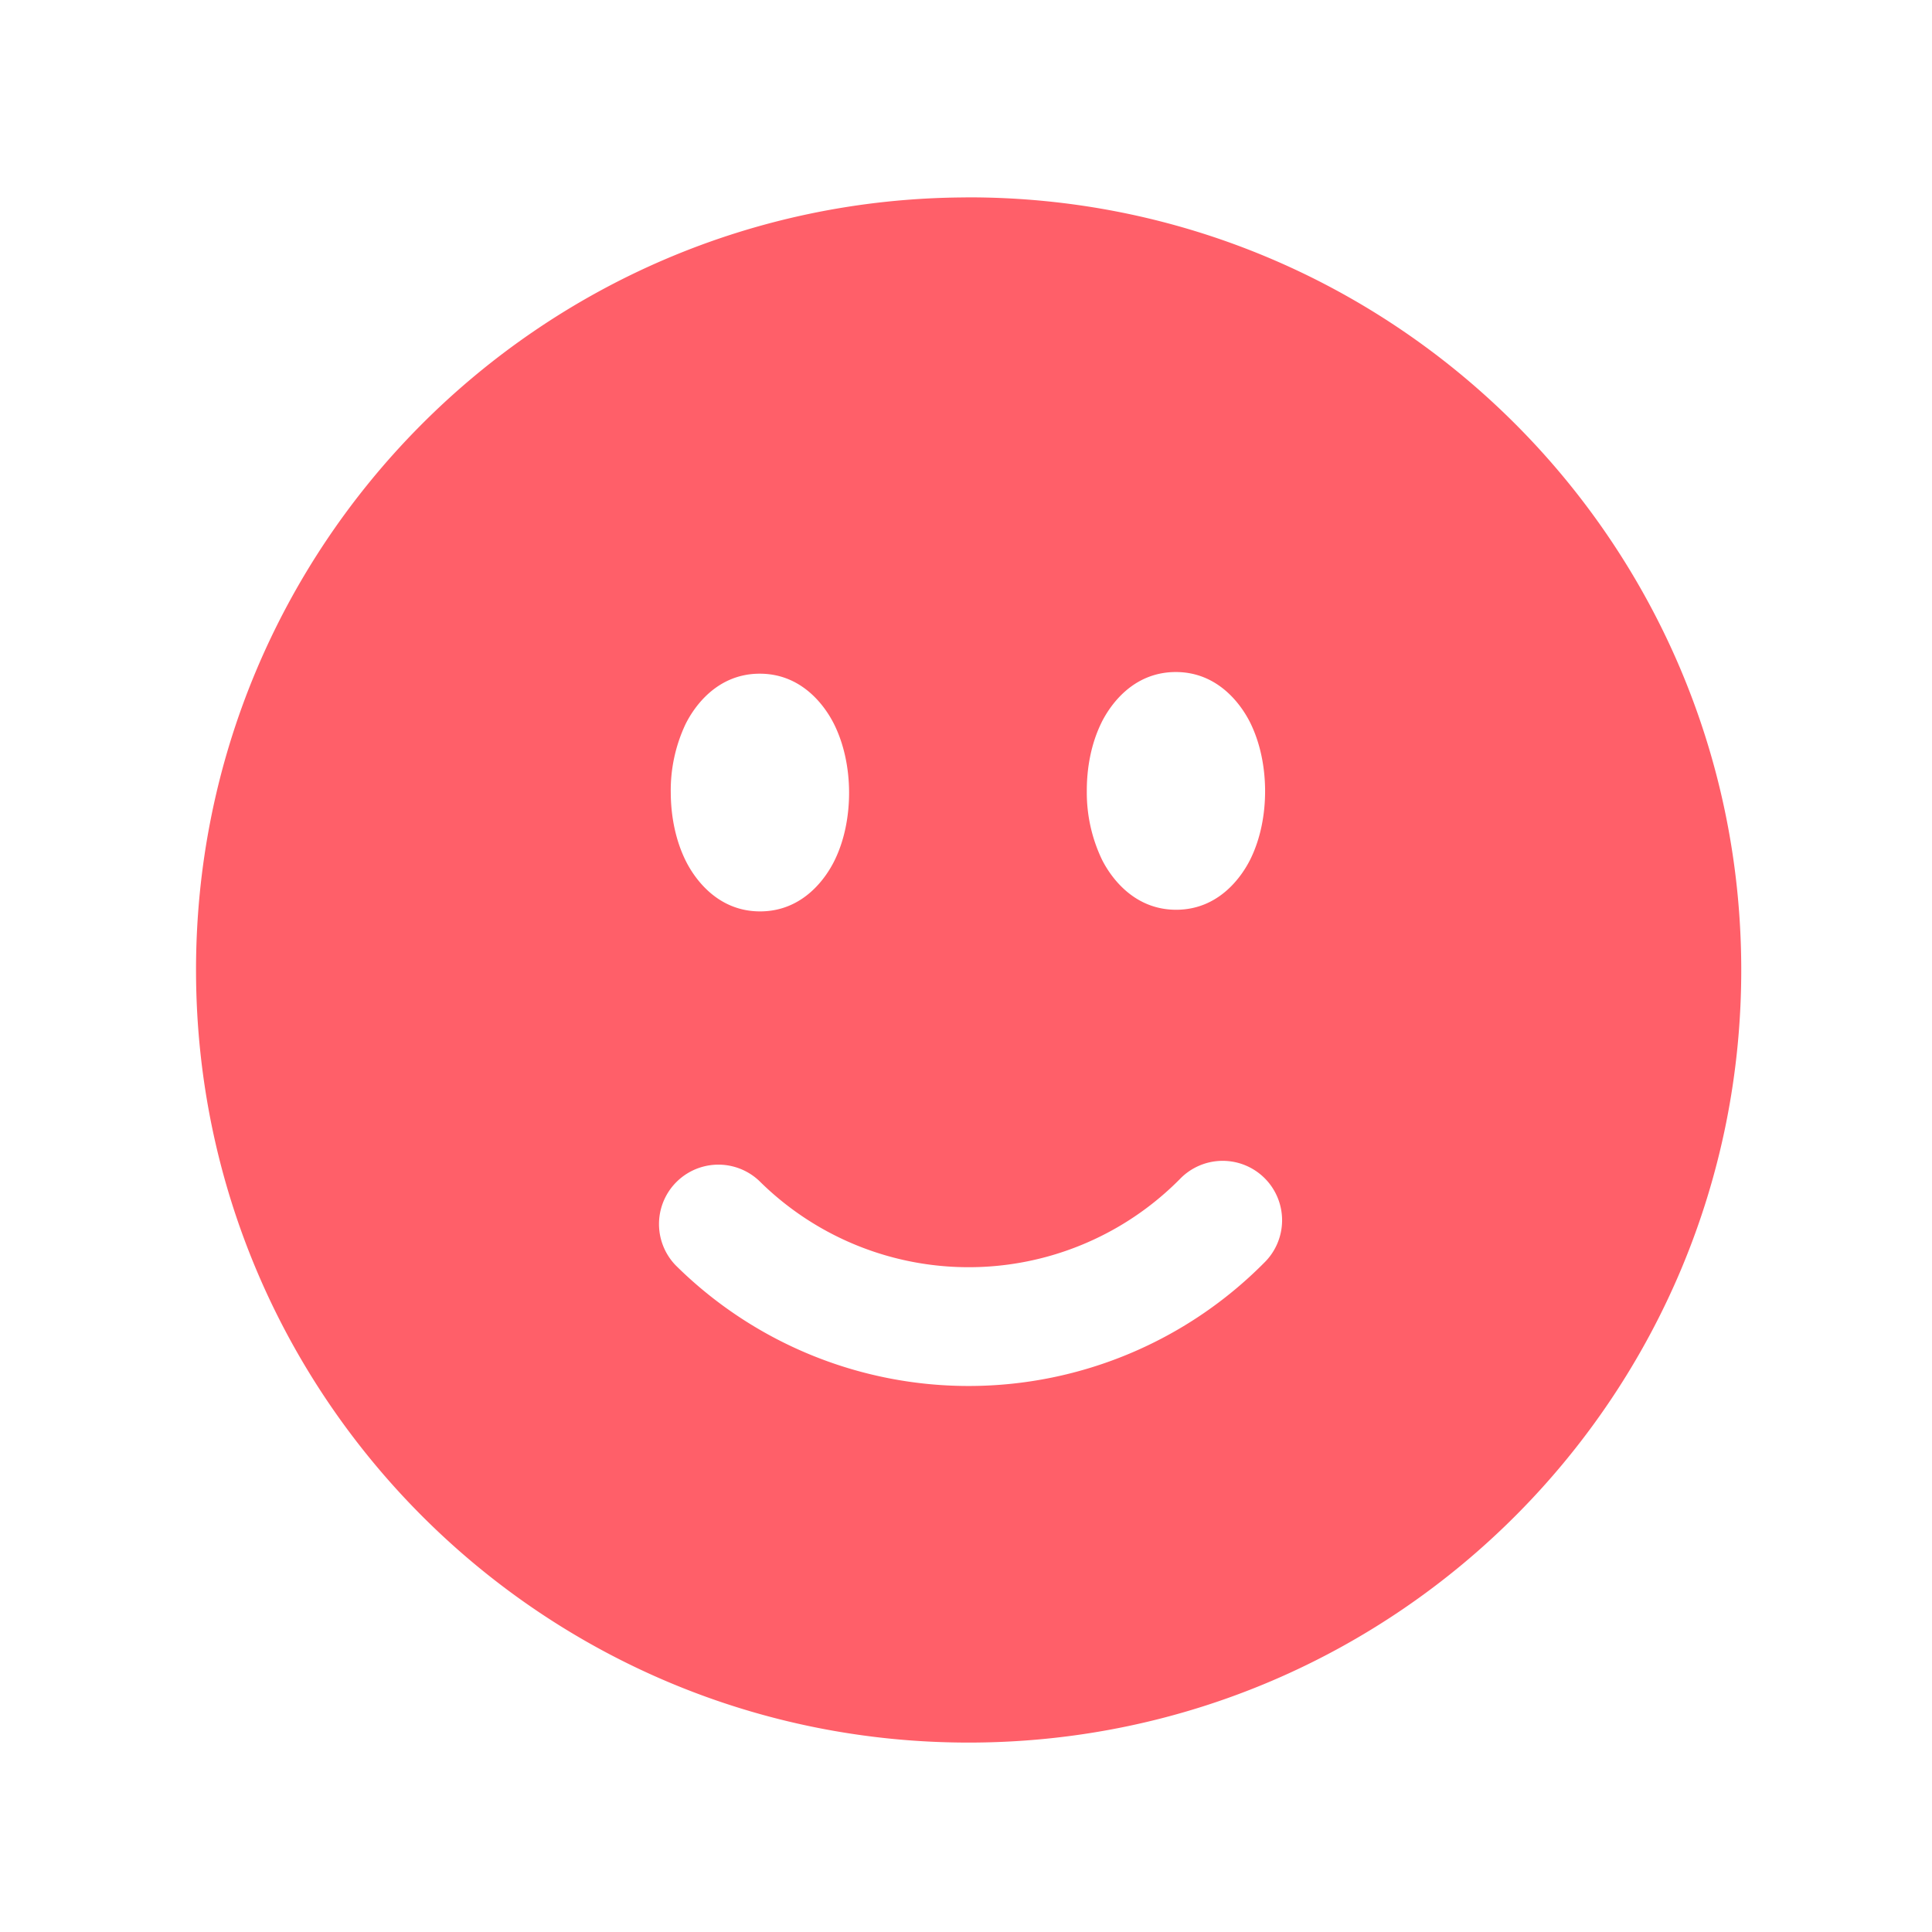 <svg width="64" height="64" fill="none" xmlns="http://www.w3.org/2000/svg"><path fill-rule="evenodd" clip-rule="evenodd" d="M31.986 6.54C17.851 6.594 6.438 18.098 6.494 32.233c.056 14.136 11.56 25.548 25.695 25.492 14.135-.056 25.548-11.559 25.492-25.694-.056-14.136-11.56-25.549-25.695-25.493Zm-6.828 15.777c-1.418.005-2.17 1.108-2.45 1.674a5.147 5.147 0 0 0-.488 2.275c.004.782.162 1.587.506 2.27.285.564 1.043 1.661 2.463 1.655 1.418-.005 2.17-1.108 2.45-1.674.339-.683.49-1.492.488-2.275-.003-.782-.162-1.587-.506-2.271-.285-.563-1.043-1.66-2.463-1.654Zm11.33 1.619c.282-.566 1.03-1.668 2.451-1.674 1.417-.006 2.178 1.091 2.464 1.654.343.682.502 1.49.505 2.272.003.782-.149 1.588-.487 2.275-.282.565-1.03 1.668-2.45 1.674-1.418.005-2.179-1.091-2.464-1.655a5.145 5.145 0 0 1-.505-2.27c-.004-.783.148-1.59.487-2.276Zm5.382 17.902a1.968 1.968 0 1 0-2.794-2.771 9.844 9.844 0 0 1-13.922.055 1.968 1.968 0 0 0-2.772 2.793 13.781 13.781 0 0 0 19.488-.077Z" fill="#FF5F69"/></svg>